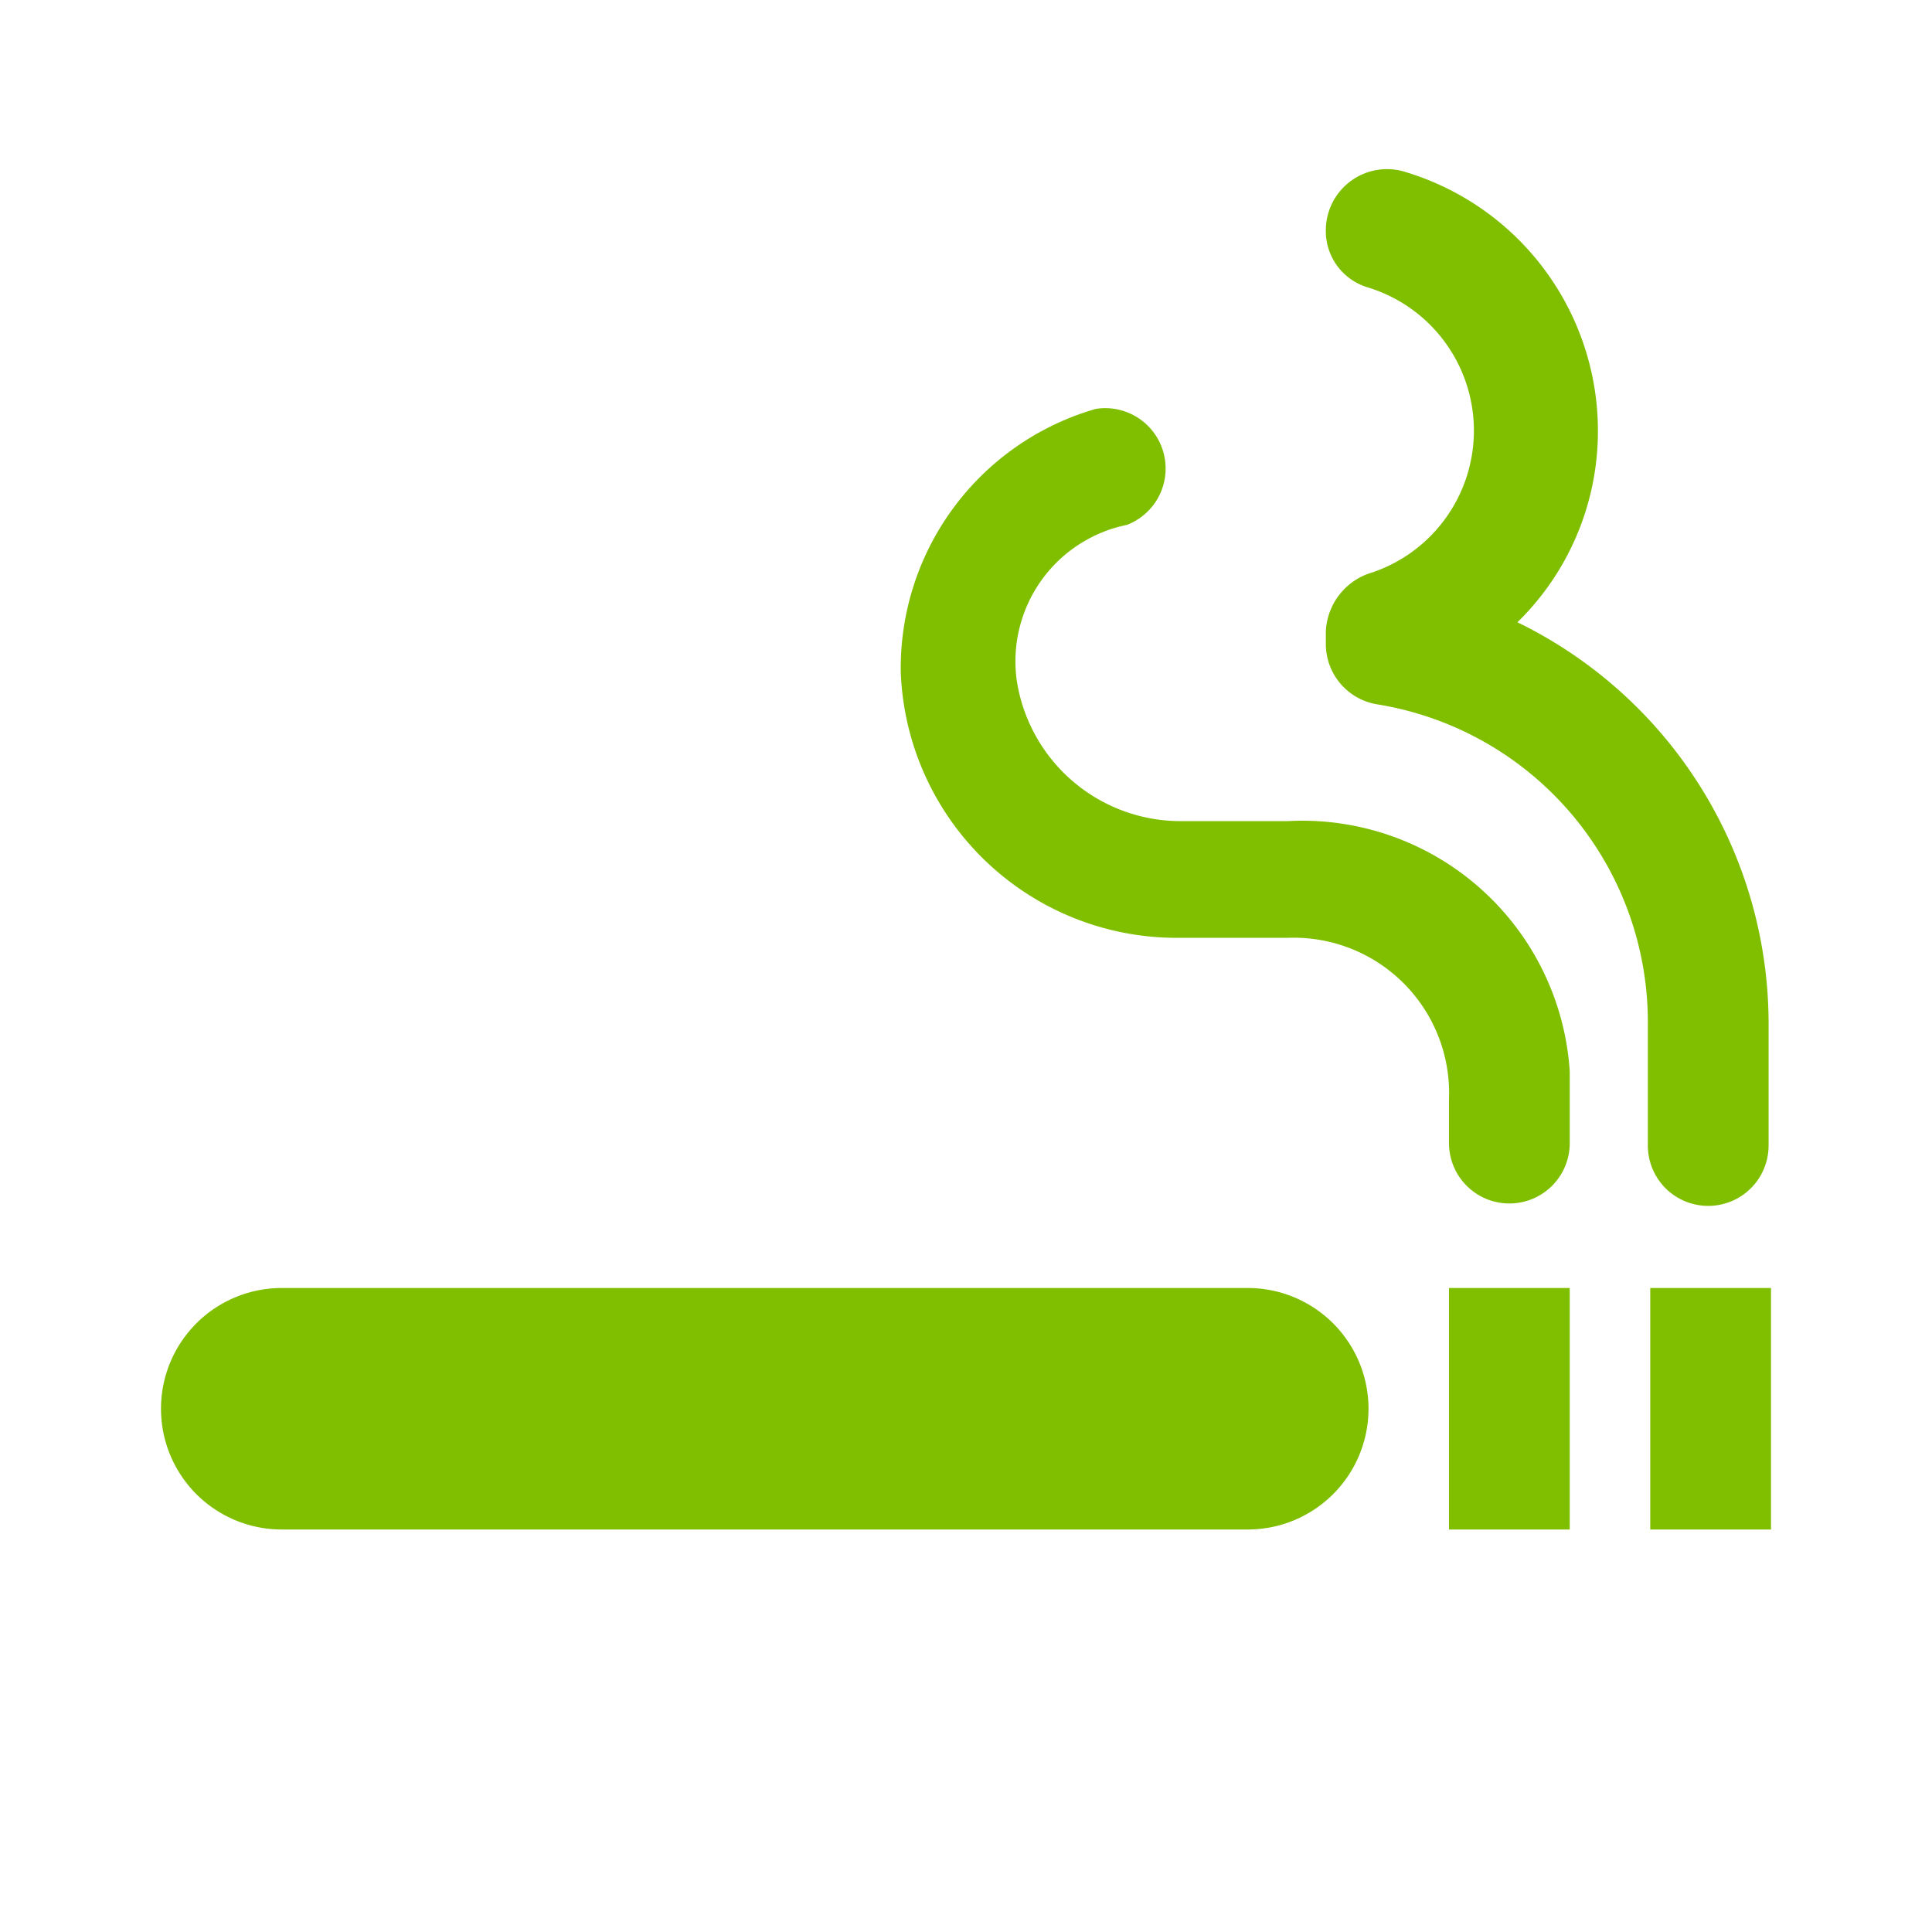<svg id="smoking-allowed" xmlns="http://www.w3.org/2000/svg" width="24" height="24" viewBox="0 0 24 24">
  <path id="Pfad_1007" data-name="Pfad 1007" d="M0,0H24V24H0Z" fill="none"/>
  <path id="Pfad_1008" data-name="Pfad 1008" d="M15.5,16H3.5a1.5,1.5,0,0,0,0,3h12a1.5,1.5,0,0,0,0-3Zm3.35-8.27a3.32,3.32,0,0,0,1-2.38,3.36,3.36,0,0,0-2.38-3.21.76.76,0,0,0-1,.72.73.73,0,0,0,.52.71,1.86,1.86,0,0,1,.06,3.54.8.8,0,0,0-.58.74V8a.76.76,0,0,0,.64.75,4,4,0,0,1,3.36,4v1.48a.75.75,0,1,0,1.5,0V12.76A5.55,5.55,0,0,0,18.85,7.73ZM16,10.2H14.7a2.06,2.06,0,0,1-2.07-1.75A1.73,1.73,0,0,1,14,6.52a.75.75,0,0,0-.39-1.44,3.35,3.35,0,0,0-2.42,3.28,3.43,3.43,0,0,0,3.46,3.29H16a1.93,1.93,0,0,1,2,2v.55a.75.75,0,0,0,.75.75h0a.75.75,0,0,0,.75-.75v-.89A3.33,3.33,0,0,0,16,10.2ZM18,16h1.5v3H18Zm2.5,0H22v3H20.5Z" fill="#7fbf00"/>
</svg>
